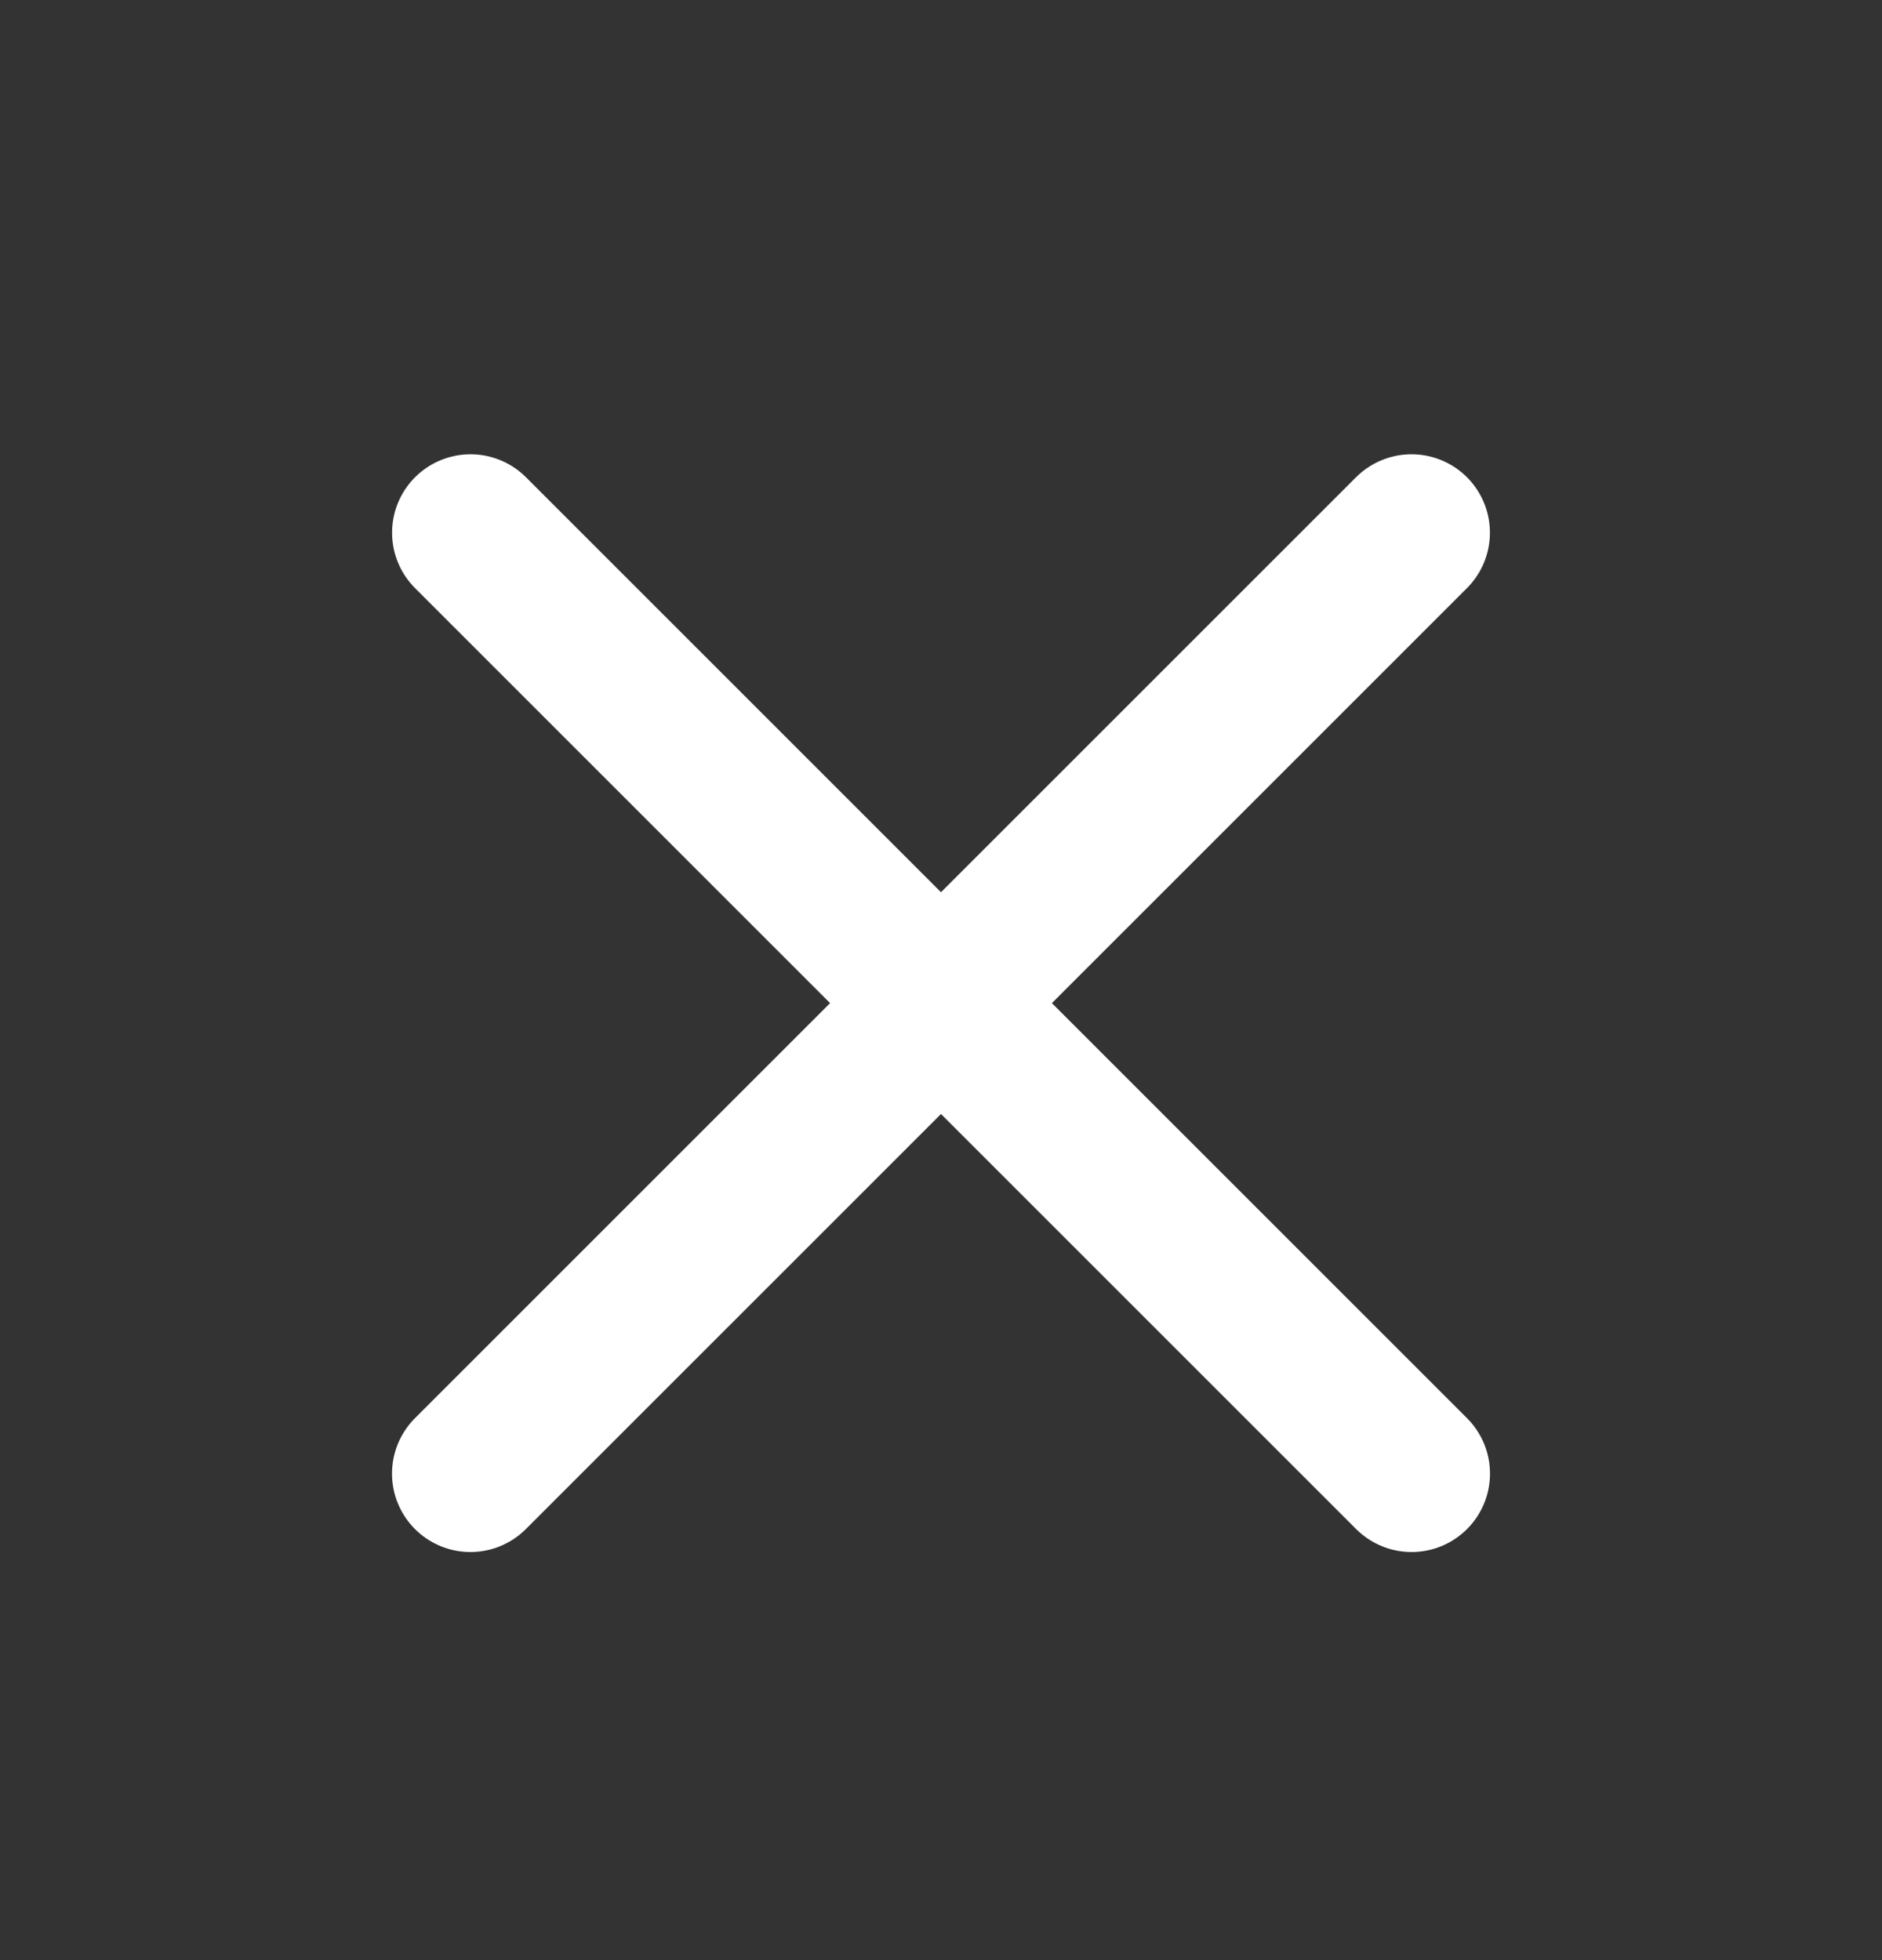 <svg width="24" height="25" viewBox="0 0 24 25" fill="none" xmlns="http://www.w3.org/2000/svg">
<rect x="0" y="0" width="24" height="25" fill="#333333" stroke="none"/>
<path d="M6 6.794L18.001 18.795" stroke="white" stroke-width="2" stroke-linecap="round"/>
<path d="M18 6.794L5.999 18.795" stroke="white" stroke-width="2" stroke-linecap="round"/>
</svg>
